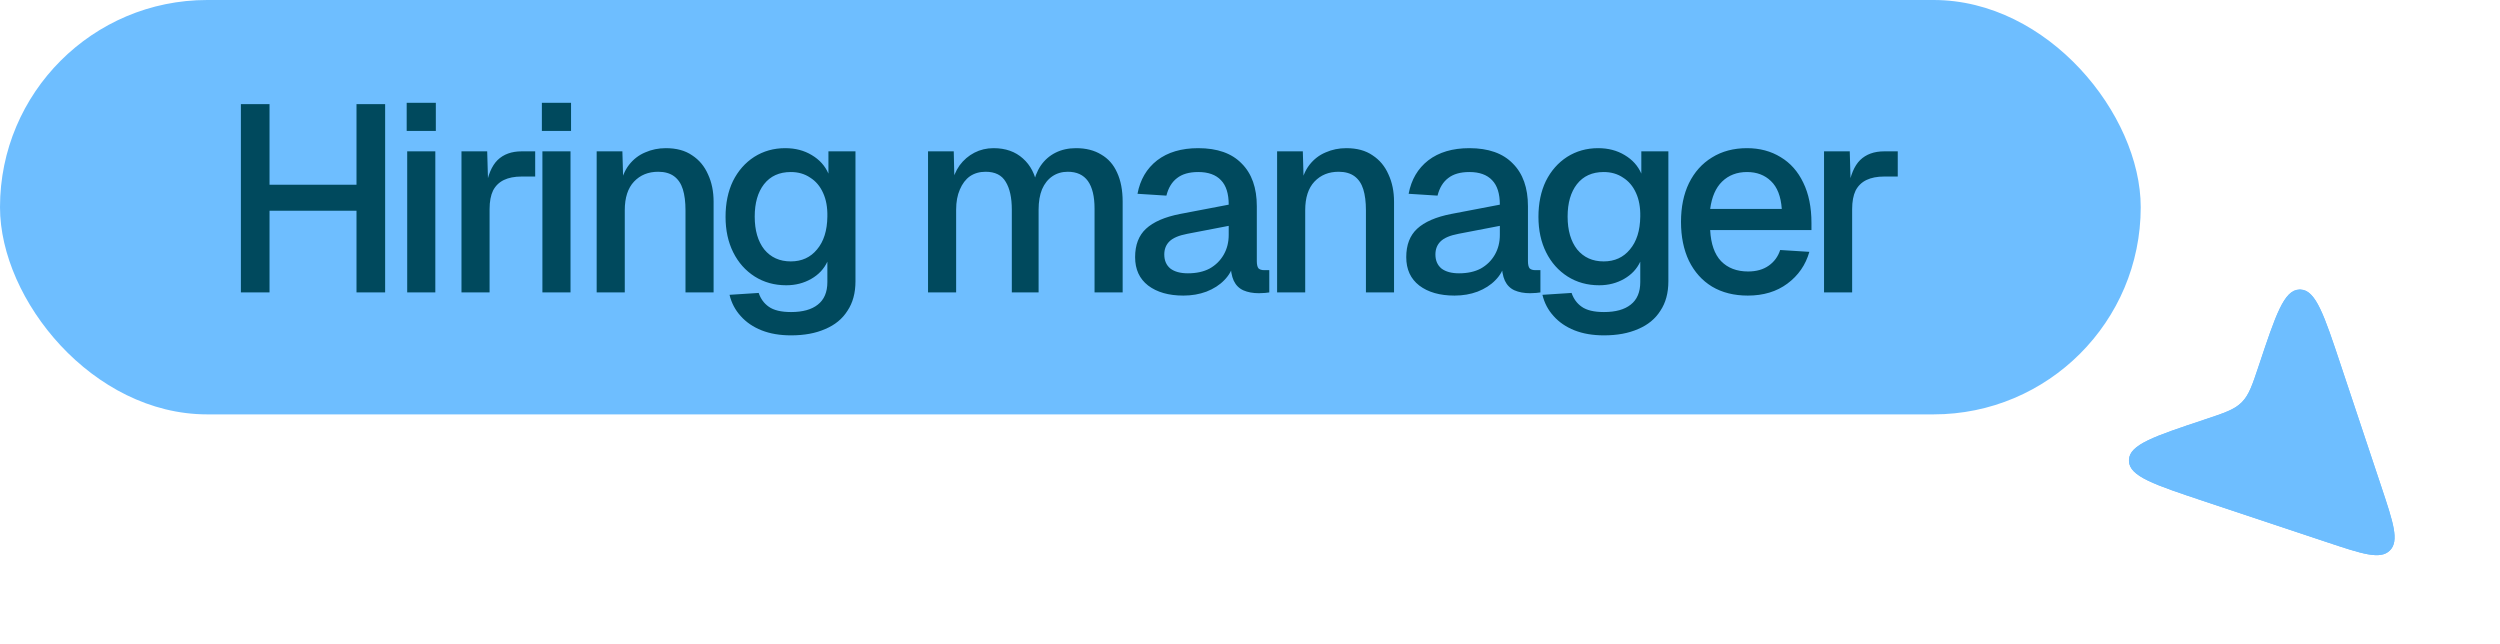 <svg width="132" height="34" viewBox="0 0 132 34" fill="none" xmlns="http://www.w3.org/2000/svg">
<path d="M125.735 25.701L123.593 19.276C122.713 16.633 122.272 15.312 121.468 15.289C121.446 15.288 121.423 15.288 121.4 15.289C120.596 15.312 120.156 16.633 119.275 19.276L119.275 19.276C118.926 20.322 118.752 20.845 118.381 21.224C118.369 21.236 118.357 21.248 118.345 21.26C117.966 21.631 117.443 21.805 116.396 22.154C113.754 23.035 112.433 23.475 112.41 24.279C112.409 24.302 112.409 24.325 112.41 24.347C112.433 25.151 113.754 25.592 116.396 26.472L122.822 28.614L122.822 28.614C124.729 29.25 125.682 29.568 126.185 29.064C126.689 28.561 126.371 27.608 125.735 25.701Z" fill="#6EBEFF"/>
<path d="M125.735 25.701L123.593 19.276C122.713 16.633 122.272 15.312 121.468 15.289C121.446 15.288 121.423 15.288 121.4 15.289C120.596 15.312 120.156 16.633 119.275 19.276L119.275 19.276C118.926 20.322 118.752 20.845 118.381 21.224C118.369 21.236 118.357 21.248 118.345 21.26C117.966 21.631 117.443 21.805 116.396 22.154C113.754 23.035 112.433 23.475 112.41 24.279C112.409 24.302 112.409 24.325 112.41 24.347C112.433 25.151 113.754 25.592 116.396 26.472L122.822 28.614L122.822 28.614C124.729 29.25 125.682 29.568 126.185 29.064C126.689 28.561 126.371 27.608 125.735 25.701Z" fill="#6EBEFF"/>
<rect width="113.03" height="21.879" rx="10.939" fill="#6EBEFF"/>
<path d="M12.719 15.44V5.499H14.231V10.287L13.503 9.755H19.551L18.823 10.287V5.499H20.335V15.44H18.823V10.595L19.551 11.127H13.503L14.231 10.595V15.44H12.719ZM21.5 15.44V7.991H22.985V15.44H21.5ZM21.473 6.913V5.429H23.012V6.913H21.473ZM24.366 15.44V7.991H25.724L25.78 9.965L25.654 9.923C25.756 9.251 25.962 8.761 26.27 8.453C26.587 8.145 27.012 7.991 27.544 7.991H28.258V9.321H27.544C27.17 9.321 26.858 9.382 26.606 9.503C26.354 9.625 26.162 9.811 26.032 10.063C25.91 10.316 25.85 10.642 25.85 11.043V15.44H24.366ZM28.639 15.44V7.991H30.123V15.44H28.639ZM28.611 6.913V5.429H30.151V6.913H28.611ZM31.504 15.44V7.991H32.862L32.918 9.979L32.736 9.881C32.82 9.396 32.979 9.004 33.212 8.705C33.445 8.407 33.73 8.187 34.066 8.047C34.402 7.898 34.766 7.823 35.158 7.823C35.718 7.823 36.18 7.949 36.544 8.201C36.917 8.444 37.197 8.78 37.384 9.209C37.58 9.629 37.678 10.11 37.678 10.652V15.44H36.194V11.1C36.194 10.661 36.147 10.292 36.054 9.993C35.961 9.695 35.807 9.466 35.592 9.307C35.377 9.149 35.097 9.069 34.752 9.069C34.229 9.069 33.805 9.242 33.478 9.587C33.151 9.933 32.988 10.437 32.988 11.1V15.44H31.504ZM41.767 17.707C41.179 17.707 40.661 17.619 40.213 17.442C39.765 17.264 39.397 17.012 39.107 16.686C38.818 16.368 38.622 15.995 38.519 15.566L40.059 15.467C40.162 15.775 40.339 16.018 40.591 16.195C40.853 16.382 41.245 16.476 41.767 16.476C42.383 16.476 42.855 16.345 43.181 16.084C43.517 15.822 43.685 15.425 43.685 14.893V13.816C43.508 14.198 43.223 14.502 42.831 14.726C42.439 14.95 42.001 15.062 41.515 15.062C40.89 15.062 40.335 14.908 39.849 14.6C39.364 14.291 38.986 13.867 38.715 13.325C38.445 12.784 38.309 12.159 38.309 11.45C38.309 10.731 38.44 10.101 38.701 9.559C38.972 9.018 39.345 8.593 39.821 8.285C40.307 7.977 40.853 7.823 41.459 7.823C41.991 7.823 42.458 7.945 42.859 8.187C43.27 8.43 43.564 8.757 43.741 9.167V7.991H45.169V14.851C45.169 15.467 45.029 15.986 44.749 16.405C44.479 16.835 44.087 17.157 43.573 17.372C43.069 17.596 42.467 17.707 41.767 17.707ZM41.753 13.802C42.332 13.802 42.794 13.591 43.139 13.171C43.494 12.752 43.676 12.173 43.685 11.435C43.695 10.95 43.62 10.535 43.461 10.19C43.303 9.835 43.074 9.564 42.775 9.377C42.486 9.181 42.145 9.083 41.753 9.083C41.147 9.083 40.675 9.298 40.339 9.727C40.013 10.148 39.849 10.717 39.849 11.435C39.849 12.164 40.017 12.742 40.353 13.171C40.699 13.591 41.165 13.802 41.753 13.802ZM49 15.44V7.991H50.358L50.4 9.839L50.232 9.783C50.316 9.373 50.46 9.023 50.666 8.733C50.88 8.444 51.142 8.22 51.45 8.061C51.758 7.903 52.094 7.823 52.458 7.823C53.092 7.823 53.61 8.005 54.012 8.369C54.413 8.724 54.665 9.214 54.768 9.839H54.53C54.614 9.401 54.754 9.037 54.95 8.747C55.155 8.449 55.416 8.22 55.734 8.061C56.051 7.903 56.41 7.823 56.812 7.823C57.334 7.823 57.778 7.935 58.142 8.159C58.515 8.374 58.795 8.691 58.982 9.111C59.178 9.531 59.276 10.045 59.276 10.652V15.44H57.792V11.015C57.792 10.371 57.675 9.886 57.442 9.559C57.208 9.233 56.854 9.069 56.378 9.069C56.07 9.069 55.799 9.149 55.566 9.307C55.332 9.466 55.15 9.695 55.02 9.993C54.898 10.292 54.838 10.652 54.838 11.072V15.44H53.424V11.072C53.424 10.437 53.316 9.947 53.102 9.601C52.896 9.247 52.542 9.069 52.038 9.069C51.72 9.069 51.445 9.149 51.212 9.307C50.988 9.466 50.81 9.699 50.68 10.008C50.549 10.306 50.484 10.661 50.484 11.072V15.44H49ZM62.482 15.607C61.707 15.607 61.087 15.43 60.62 15.075C60.163 14.721 59.934 14.222 59.934 13.578C59.934 12.934 60.125 12.434 60.508 12.079C60.9 11.716 61.502 11.454 62.314 11.296L64.876 10.806C64.876 10.227 64.741 9.797 64.47 9.517C64.199 9.228 63.798 9.083 63.266 9.083C62.79 9.083 62.417 9.191 62.146 9.405C61.875 9.611 61.689 9.919 61.586 10.329L60.06 10.232C60.2 9.485 60.545 8.897 61.096 8.467C61.656 8.038 62.379 7.823 63.266 7.823C64.274 7.823 65.039 8.094 65.562 8.635C66.094 9.167 66.36 9.919 66.36 10.889V13.787C66.36 13.965 66.388 14.091 66.444 14.165C66.509 14.231 66.612 14.264 66.752 14.264H67.018V15.44C66.971 15.449 66.897 15.458 66.794 15.467C66.691 15.477 66.584 15.482 66.472 15.482C66.155 15.482 65.879 15.43 65.646 15.328C65.422 15.225 65.254 15.057 65.142 14.823C65.03 14.581 64.974 14.259 64.974 13.857L65.128 13.928C65.053 14.254 64.89 14.543 64.638 14.796C64.395 15.047 64.083 15.248 63.7 15.398C63.327 15.537 62.921 15.607 62.482 15.607ZM62.72 14.431C63.168 14.431 63.551 14.348 63.868 14.18C64.185 14.002 64.433 13.759 64.61 13.451C64.787 13.143 64.876 12.793 64.876 12.402V11.925L62.692 12.345C62.244 12.43 61.927 12.565 61.74 12.752C61.563 12.929 61.474 13.158 61.474 13.438C61.474 13.755 61.581 14.002 61.796 14.18C62.02 14.348 62.328 14.431 62.72 14.431ZM67.431 15.44V7.991H68.789L68.845 9.979L68.663 9.881C68.747 9.396 68.906 9.004 69.139 8.705C69.372 8.407 69.657 8.187 69.993 8.047C70.329 7.898 70.693 7.823 71.085 7.823C71.645 7.823 72.107 7.949 72.471 8.201C72.844 8.444 73.124 8.78 73.311 9.209C73.507 9.629 73.605 10.11 73.605 10.652V15.44H72.121V11.1C72.121 10.661 72.074 10.292 71.981 9.993C71.888 9.695 71.734 9.466 71.519 9.307C71.304 9.149 71.024 9.069 70.679 9.069C70.156 9.069 69.732 9.242 69.405 9.587C69.078 9.933 68.915 10.437 68.915 11.1V15.44H67.431ZM76.798 15.607C76.023 15.607 75.403 15.43 74.936 15.075C74.479 14.721 74.25 14.222 74.25 13.578C74.25 12.934 74.441 12.434 74.824 12.079C75.216 11.716 75.818 11.454 76.63 11.296L79.192 10.806C79.192 10.227 79.057 9.797 78.786 9.517C78.515 9.228 78.114 9.083 77.582 9.083C77.106 9.083 76.733 9.191 76.462 9.405C76.191 9.611 76.005 9.919 75.902 10.329L74.376 10.232C74.516 9.485 74.861 8.897 75.412 8.467C75.972 8.038 76.695 7.823 77.582 7.823C78.59 7.823 79.355 8.094 79.878 8.635C80.41 9.167 80.676 9.919 80.676 10.889V13.787C80.676 13.965 80.704 14.091 80.76 14.165C80.825 14.231 80.928 14.264 81.068 14.264H81.334V15.44C81.287 15.449 81.213 15.458 81.11 15.467C81.007 15.477 80.9 15.482 80.788 15.482C80.471 15.482 80.195 15.43 79.962 15.328C79.738 15.225 79.57 15.057 79.458 14.823C79.346 14.581 79.29 14.259 79.29 13.857L79.444 13.928C79.369 14.254 79.206 14.543 78.954 14.796C78.711 15.047 78.399 15.248 78.016 15.398C77.643 15.537 77.237 15.607 76.798 15.607ZM77.036 14.431C77.484 14.431 77.867 14.348 78.184 14.18C78.501 14.002 78.749 13.759 78.926 13.451C79.103 13.143 79.192 12.793 79.192 12.402V11.925L77.008 12.345C76.56 12.43 76.243 12.565 76.056 12.752C75.879 12.929 75.79 13.158 75.79 13.438C75.79 13.755 75.897 14.002 76.112 14.18C76.336 14.348 76.644 14.431 77.036 14.431ZM84.688 17.707C84.1 17.707 83.582 17.619 83.134 17.442C82.686 17.264 82.318 17.012 82.028 16.686C81.739 16.368 81.543 15.995 81.44 15.566L82.98 15.467C83.083 15.775 83.26 16.018 83.512 16.195C83.774 16.382 84.166 16.476 84.688 16.476C85.304 16.476 85.776 16.345 86.102 16.084C86.438 15.822 86.606 15.425 86.606 14.893V13.816C86.429 14.198 86.144 14.502 85.752 14.726C85.36 14.95 84.922 15.062 84.436 15.062C83.811 15.062 83.256 14.908 82.77 14.6C82.285 14.291 81.907 13.867 81.636 13.325C81.366 12.784 81.23 12.159 81.23 11.45C81.23 10.731 81.361 10.101 81.622 9.559C81.893 9.018 82.266 8.593 82.742 8.285C83.228 7.977 83.774 7.823 84.38 7.823C84.912 7.823 85.379 7.945 85.78 8.187C86.191 8.43 86.485 8.757 86.662 9.167V7.991H88.09V14.851C88.09 15.467 87.95 15.986 87.67 16.405C87.4 16.835 87.008 17.157 86.494 17.372C85.99 17.596 85.388 17.707 84.688 17.707ZM84.674 13.802C85.253 13.802 85.715 13.591 86.06 13.171C86.415 12.752 86.597 12.173 86.606 11.435C86.616 10.95 86.541 10.535 86.382 10.19C86.224 9.835 85.995 9.564 85.696 9.377C85.407 9.181 85.066 9.083 84.674 9.083C84.068 9.083 83.596 9.298 83.26 9.727C82.934 10.148 82.77 10.717 82.77 11.435C82.77 12.164 82.938 12.742 83.274 13.171C83.62 13.591 84.086 13.802 84.674 13.802ZM92.285 15.607C91.558 15.607 90.927 15.449 90.395 15.132C89.873 14.814 89.467 14.361 89.177 13.774C88.897 13.185 88.757 12.499 88.757 11.716C88.757 10.931 88.897 10.25 89.177 9.671C89.467 9.083 89.873 8.631 90.395 8.313C90.918 7.987 91.534 7.823 92.243 7.823C92.915 7.823 93.508 7.982 94.022 8.299C94.535 8.607 94.931 9.055 95.212 9.643C95.501 10.232 95.645 10.941 95.645 11.771V12.149H90.297C90.335 12.877 90.526 13.424 90.871 13.787C91.226 14.152 91.702 14.334 92.299 14.334C92.738 14.334 93.102 14.231 93.391 14.025C93.681 13.82 93.882 13.545 93.993 13.2L95.534 13.297C95.338 13.988 94.95 14.548 94.371 14.977C93.802 15.398 93.107 15.607 92.285 15.607ZM90.297 11.03H94.078C94.031 10.367 93.84 9.877 93.504 9.559C93.177 9.242 92.757 9.083 92.243 9.083C91.712 9.083 91.273 9.251 90.927 9.587C90.591 9.914 90.382 10.395 90.297 11.03ZM96.309 15.44V7.991H97.667L97.723 9.965L97.597 9.923C97.7 9.251 97.905 8.761 98.213 8.453C98.531 8.145 98.955 7.991 99.487 7.991H100.201V9.321H99.487C99.114 9.321 98.801 9.382 98.549 9.503C98.297 9.625 98.106 9.811 97.975 10.063C97.854 10.316 97.793 10.642 97.793 11.043V15.44H96.309Z" fill="#00495D"/>
</svg>
